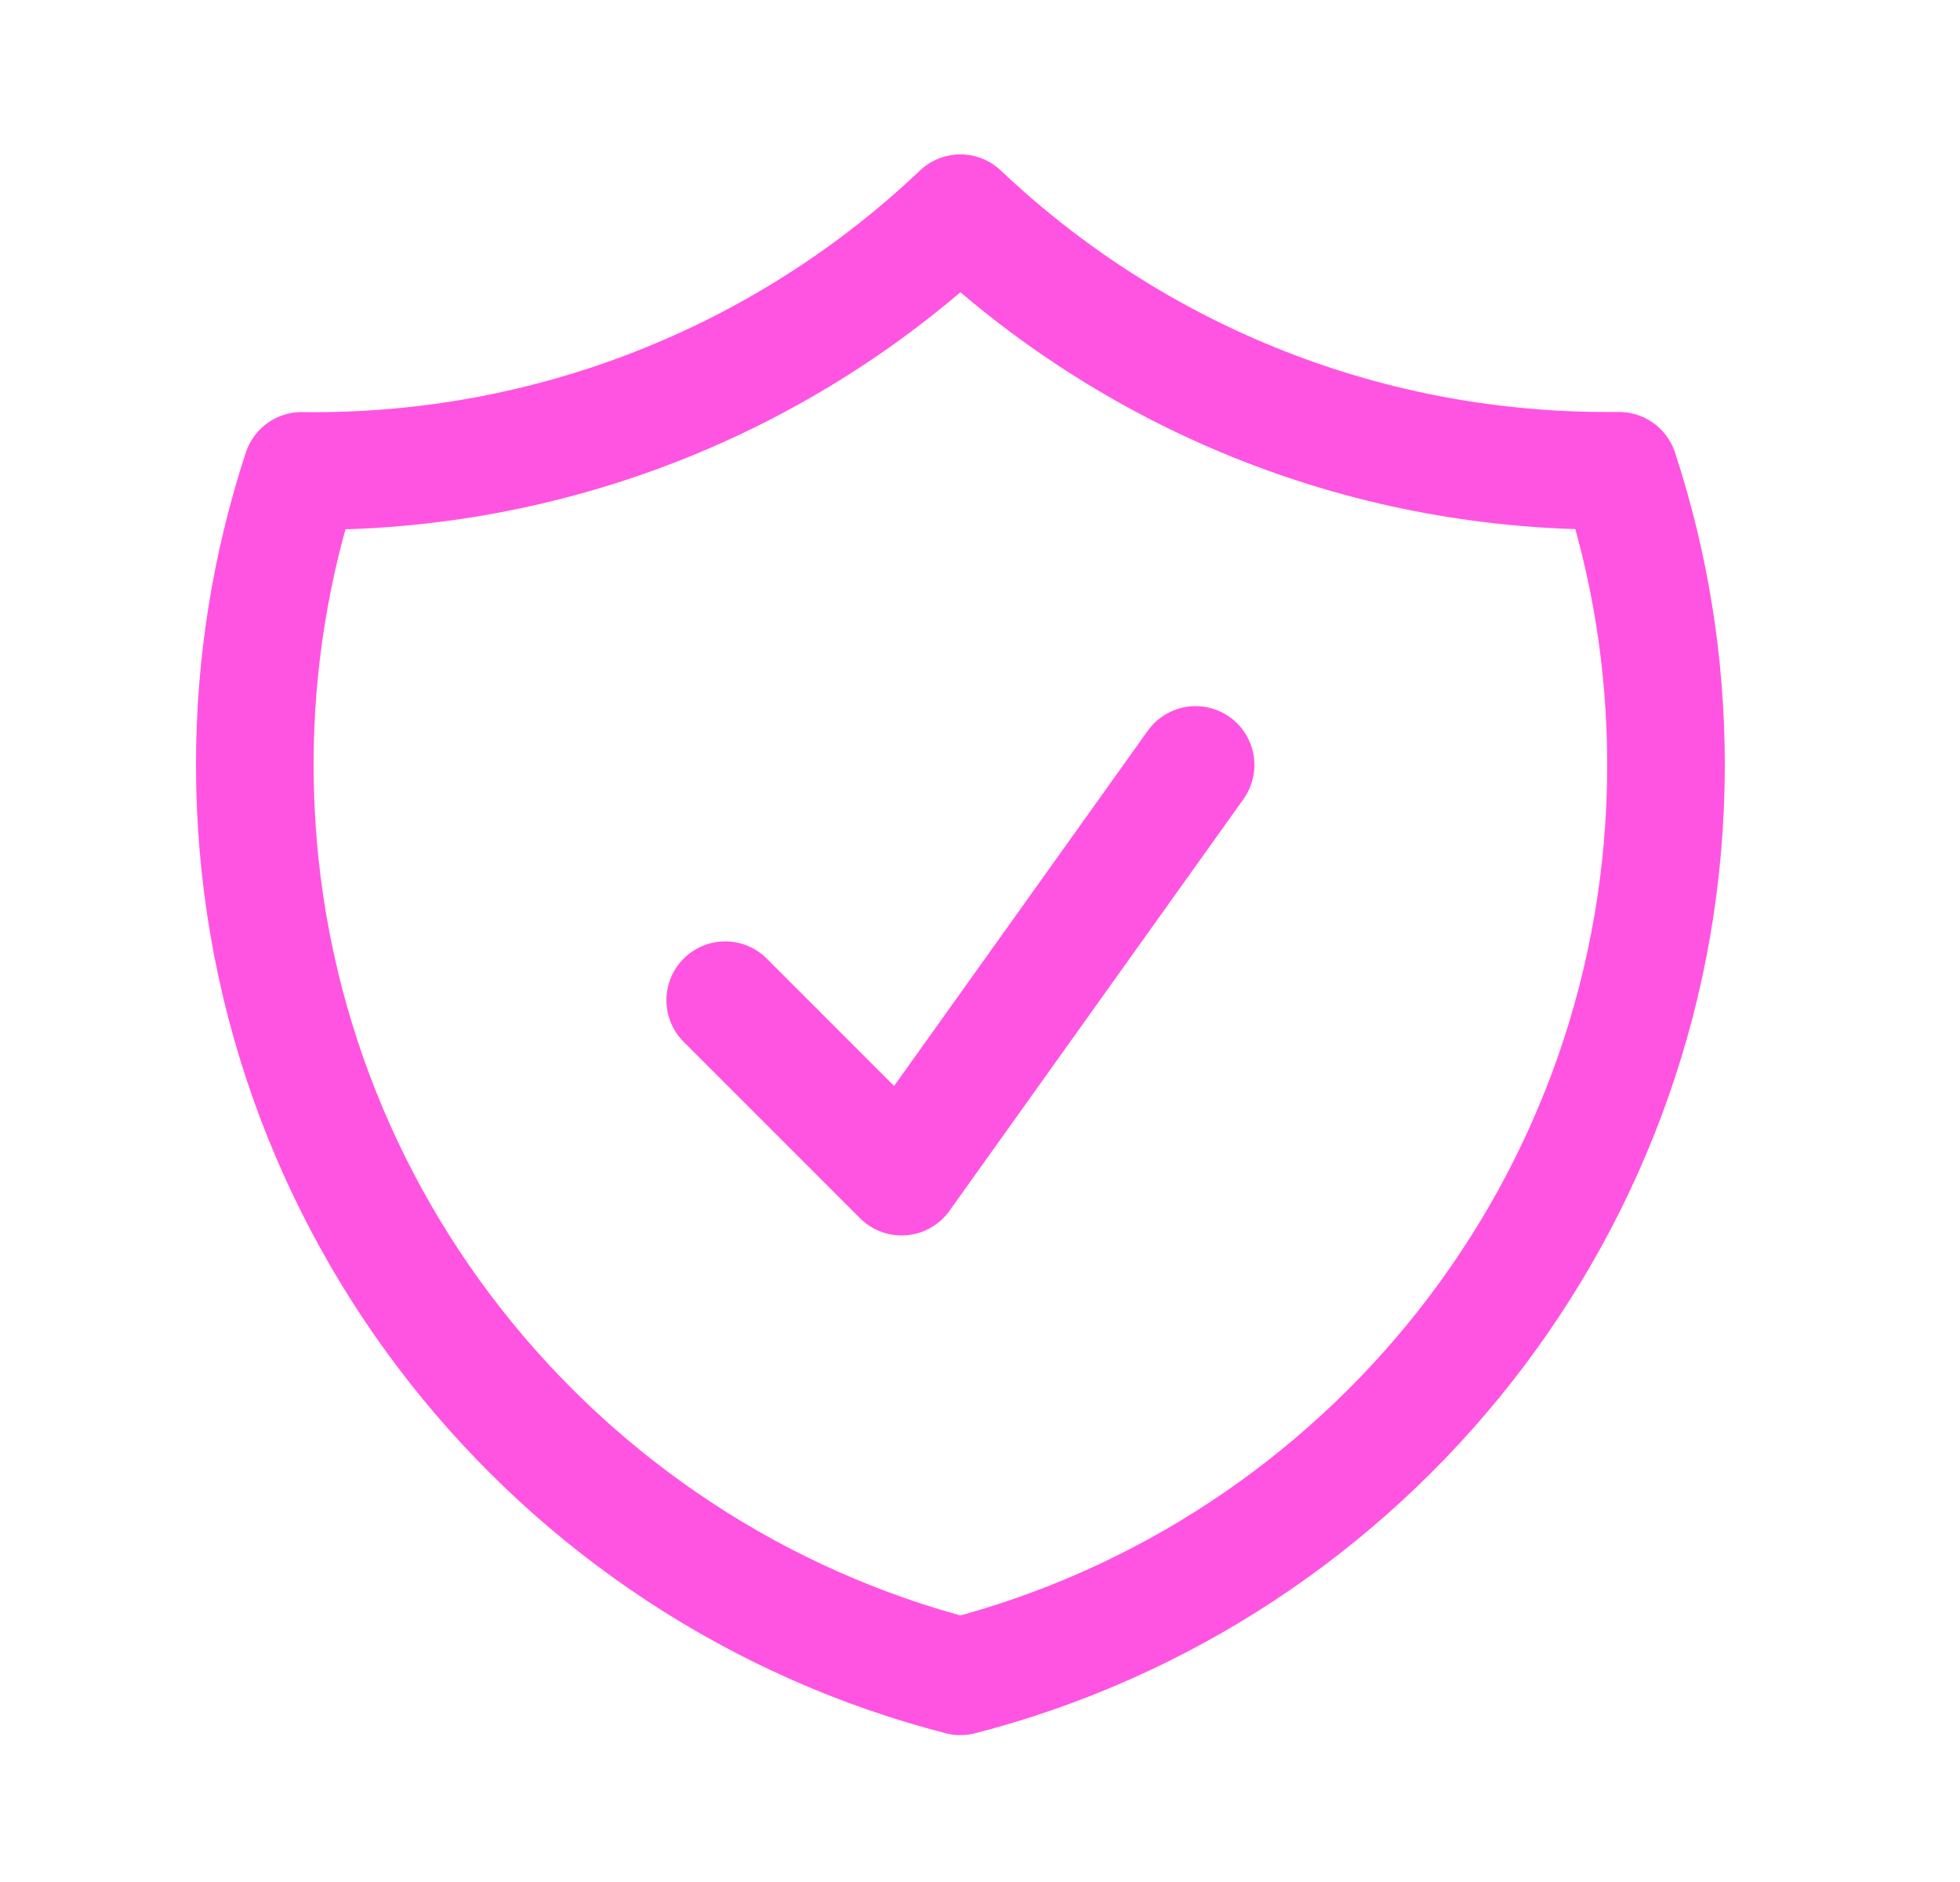 <svg xmlns="http://www.w3.org/2000/svg" width="25" height="24" viewBox="0 0 25 24" fill="none">
  <path d="M9.25 12.755L11.5 15.005L15.25 9.755M12.25 2.719C9.986 4.869 6.97 6.048 3.848 6.005C3.451 7.215 3.249 8.48 3.25 9.754C3.25 
15.346 7.074 20.044 12.25 21.377C17.426 20.045 21.25 15.347 21.25 9.755C21.25 8.445 21.04 7.184 20.652 6.004H20.5C17.304 6.004 14.4 4.756 12.25 
2.719Z" stroke="#FF54E2" stroke-width="1.5" stroke-linecap="round" stroke-linejoin="round"/>
</svg>
